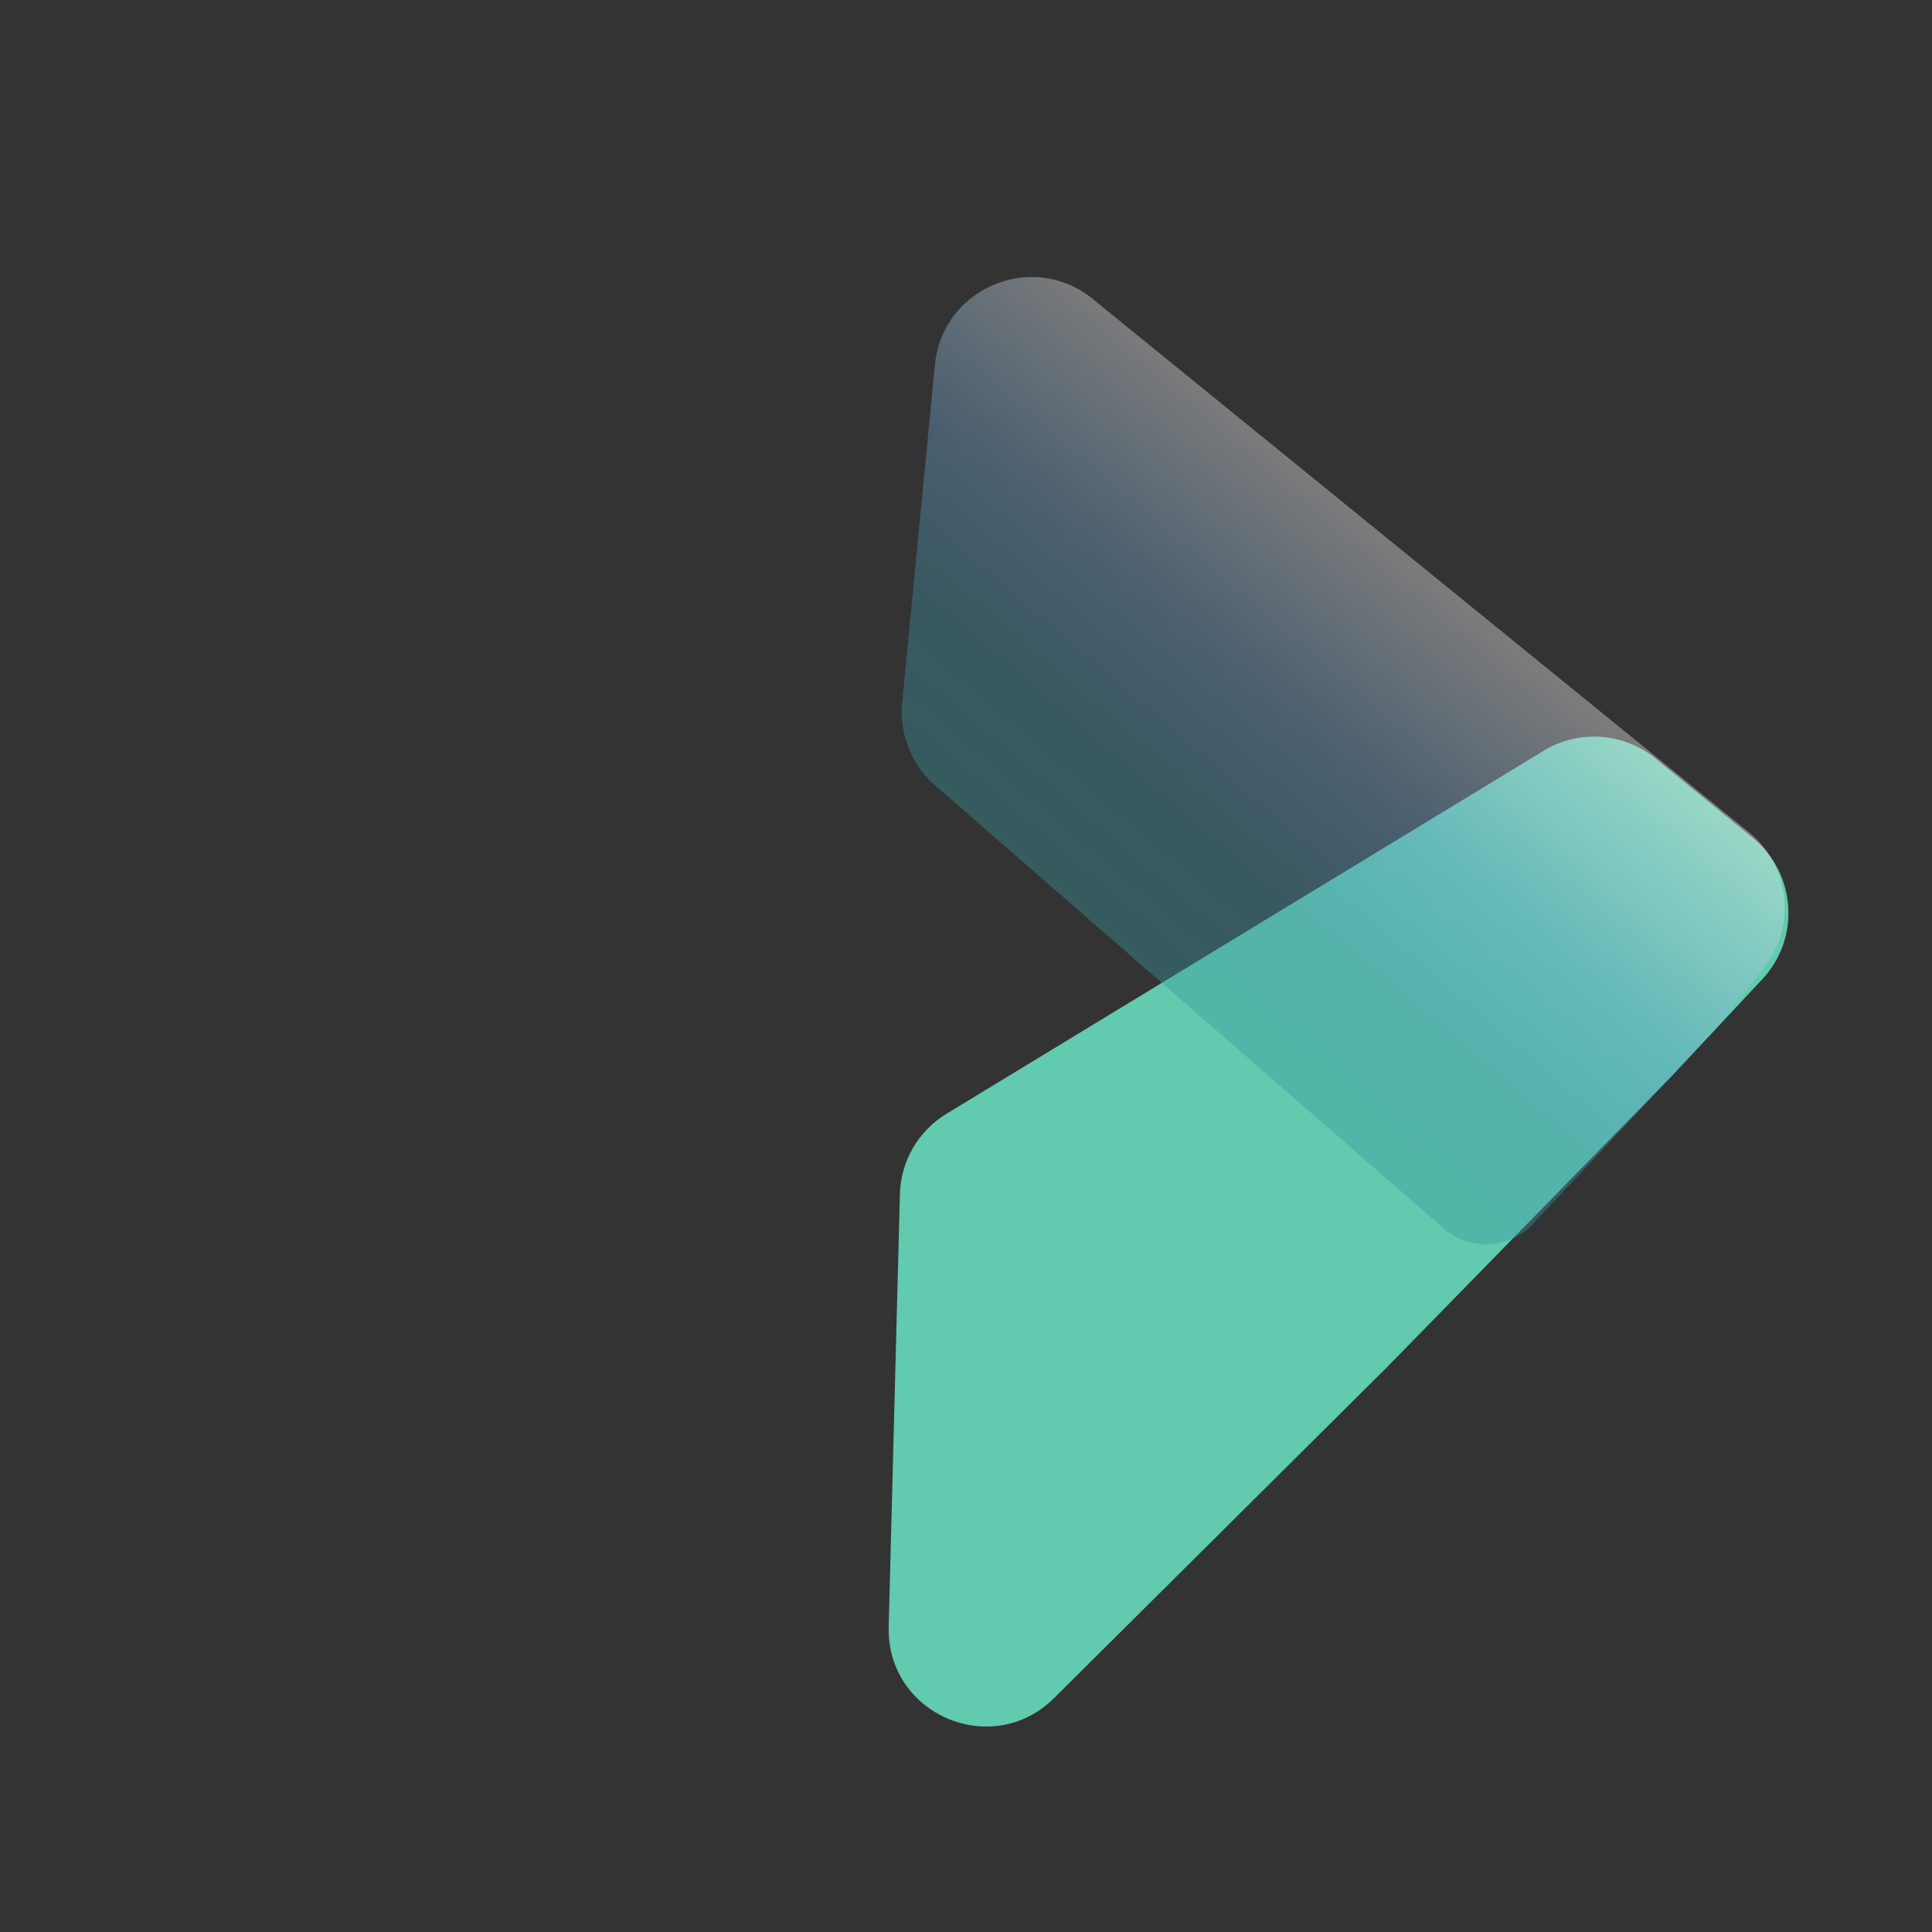
<svg width="64" height="64" viewBox="0 0 64 64" fill="none" xmlns="http://www.w3.org/2000/svg">
  <rect x="0" y="0" width="64" height="64" fill="#333333" stroke="none"/>
  <rect width="64" height="64" fill="transparent"/>
  <g transform="translate(8, 0) scale(0.75)">
    <path d="M29.08 52.744C29.118 51.288 29.893 49.95 31.138 49.193L57.516 33.158C59.067 32.215 61.044 32.352 62.451 33.499L66.748 37.004C68.672 38.572 68.865 41.442 67.169 43.254L63.101 47.6L50.608 60.374L35.89 75.003C33.149 77.728 28.485 75.717 28.585 71.852L29.08 52.744Z" fill="#61CAAF"/>
    <path opacity="0.4" d="M30.625 16.114C30.954 12.711 34.941 11.045 37.594 13.201L66.581 36.761C68.391 38.232 68.692 40.882 67.257 42.722L65.212 45.344L59.36 51.588L57.232 53.847C56.222 55.146 54.327 55.33 53.086 54.249L30.631 34.686C29.587 33.776 29.047 32.419 29.18 31.041L30.625 16.114Z" fill="url(#paint0_linear_317_389)"/>
  </g>
  <defs>
    <linearGradient id="paint0_linear_317_389" x1="50.671" y1="22.457" x2="34.956" y2="40.903" gradientUnits="userSpaceOnUse">
      <stop stop-color="#F4EFEB"/>
      <stop offset="0.42" stop-color="#6A9FC8"/>
      <stop offset="0.671" stop-color="#4190A6"/>
      <stop offset="1" stop-color="#369A98"/>
    </linearGradient>
  </defs>
</svg>
